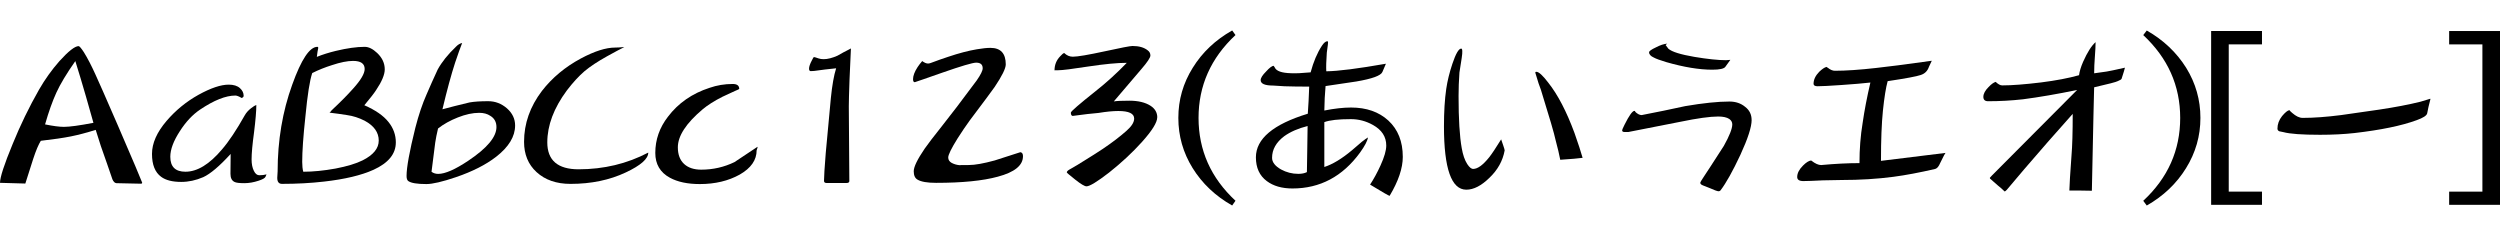 <?xml version="1.0" encoding="UTF-8" standalone="no"?>
<!-- Created with Inkscape (http://www.inkscape.org/) -->

<svg
   viewBox="0 0 137.083 12.64"
   version="1.1"
   id="svg5"
   xmlns="http://www.w3.org/2000/svg"
   xmlns:svg="http://www.w3.org/2000/svg">
  <defs
     id="defs2" />
  <g
     id="g990"
     style="display:inline"
     transform="translate(-13.276,-46.666)">
    <g
       aria-label="AaBbCc123(あいうエオ)[ー]"
       id="text988"
       style="font-size:9.878px;font-family:DFPFuun-W7;-inkscape-font-specification:'DFPFuun-W7, Normal';text-align:center;text-anchor:middle;stroke-width:0.265">
      <path
         d="m 21.003,56.739 -1.341,-0.029 q -0.135,-0.01 -0.222,-0.212 -0.106,-0.299 -0.289,-0.839 -0.376,-1.032 -0.627,-1.871 -0.743,0.232 -1.36,0.357 -0.627,0.125 -1.65,0.241 -0.193,0.309 -0.415,0.984 -0.222,0.675 -0.434,1.36 l -1.389,-0.039 q 0,-0.453 0.695,-2.132 0.627,-1.543 1.447,-2.981 0.482,-0.839 1.119,-1.563 0.743,-0.82 1.051,-0.82 0.068,0 0.289,0.338 0.299,0.482 0.627,1.206 0.222,0.473 1.235,2.807 0.559,1.293 0.965,2.248 l 0.28,0.675 q 0.087,0.212 0.087,0.212 0,0.058 -0.068,0.058 z m -2.604,-3.338 -0.405,-1.428 q -0.309,-1.071 -0.588,-1.958 -0.723,1.032 -1.042,1.736 -0.318,0.695 -0.617,1.736 0.666,0.135 1.032,0.135 0.473,0 1.621,-0.222 z"
         id="path7184" />
      <path
         d="m 27.89,56.228 q -0.029,0.087 -0.058,0.135 -0.048,0.106 -0.376,0.212 -0.405,0.135 -0.781,0.135 -0.415,0 -0.54,-0.068 -0.222,-0.106 -0.222,-0.444 0,-0.405 0.01,-1.09 -0.916,1.003 -1.505,1.273 -0.598,0.26 -1.206,0.26 -0.723,0 -1.1,-0.28 -0.502,-0.367 -0.502,-1.254 0,-0.878 0.801,-1.813 0.743,-0.868 1.746,-1.428 1.013,-0.559 1.659,-0.559 0.405,0 0.617,0.193 0.203,0.183 0.203,0.424 0,0.068 -0.106,0.116 -0.232,-0.135 -0.347,-0.135 -0.791,0 -1.939,0.772 -0.617,0.415 -1.109,1.186 -0.521,0.801 -0.521,1.399 0,0.82 0.83,0.82 0.974,0 2.006,-1.225 0.559,-0.646 1.254,-1.881 0.116,-0.203 0.338,-0.376 0.183,-0.145 0.289,-0.174 0,0.492 -0.125,1.495 -0.135,0.984 -0.135,1.486 0,0.376 0.125,0.627 0.116,0.241 0.299,0.241 0.222,0 0.395,-0.048 z"
         id="path7186" />
      <path
         d="m 34.98,54.482 q 0,0.936 -1.225,1.495 -1.003,0.453 -2.711,0.646 -1.09,0.125 -2.305,0.125 -0.26,0 -0.26,-0.328 0,-0.058 0.01,-0.183 0.01,-0.125 0.01,-0.164 0,-2.556 0.801,-4.765 0.743,-2.074 1.379,-2.074 0.048,0 0.048,0.058 0,0.039 -0.039,0.203 -0.029,0.174 -0.039,0.289 0.482,-0.193 1.042,-0.328 0.926,-0.222 1.582,-0.222 0.328,0 0.685,0.338 0.415,0.395 0.415,0.897 0,0.434 -0.482,1.148 -0.154,0.241 -0.637,0.82 0.907,0.395 1.322,0.916 0.405,0.502 0.405,1.129 z m -0.936,-0.106 q 0,-0.675 -0.772,-1.09 -0.473,-0.241 -0.965,-0.309 -0.482,-0.077 -0.974,-0.135 0,0.039 0.048,-0.029 0.077,-0.106 0.087,-0.106 0.704,-0.656 1.167,-1.177 0.637,-0.704 0.637,-1.08 0,-0.444 -0.637,-0.444 -0.463,0 -1.158,0.232 -0.559,0.174 -1.08,0.434 -0.203,0.588 -0.376,2.392 -0.174,1.611 -0.174,2.479 0,0.328 0.058,0.54 0.801,0 1.765,-0.174 0.955,-0.183 1.495,-0.453 0.878,-0.444 0.878,-1.08 z"
         id="path7188" />
      <path
         d="m 41.521,53.547 q 0,0.907 -1.042,1.717 -0.849,0.656 -2.209,1.119 -1.109,0.376 -1.611,0.376 -0.762,0 -0.994,-0.164 -0.096,-0.068 -0.096,-0.28 0,-0.704 0.482,-2.643 0.27,-1.051 0.617,-1.833 0.26,-0.608 0.608,-1.36 0.338,-0.617 0.994,-1.244 0.164,-0.174 0.347,-0.212 -0.145,0.367 -0.386,1.08 -0.318,0.974 -0.695,2.556 0.598,-0.164 1.486,-0.376 0.386,-0.068 1.023,-0.068 0.579,0 1.032,0.395 0.444,0.395 0.444,0.936 z m -1.023,0.087 q 0,-0.415 -0.338,-0.617 -0.241,-0.164 -0.608,-0.164 -0.531,0 -1.167,0.251 -0.637,0.251 -1.09,0.608 -0.106,0.444 -0.154,0.772 -0.048,0.318 -0.203,1.601 0.154,0.116 0.367,0.116 0.569,0 1.65,-0.723 1.543,-1.032 1.543,-1.842 z"
         id="path7190" />
      <path
         d="m 48.823,55.032 q 0,0.511 -1.235,1.09 -1.331,0.627 -3.029,0.627 -1.158,0 -1.862,-0.646 -0.685,-0.627 -0.685,-1.659 0,-1.505 0.984,-2.797 0.839,-1.08 2.132,-1.775 1.119,-0.598 1.881,-0.598 0.183,0 0.502,-0.029 -0.328,0.164 -0.955,0.511 -0.762,0.424 -1.225,0.81 -0.482,0.415 -0.974,1.061 -1.071,1.447 -1.071,2.846 0,1.476 1.717,1.476 2.074,0 3.82,-0.916 z"
         id="path7192" />
      <path
         d="m 54.813,54.714 q 0.01,0.029 -0.019,0.106 -0.029,0.077 -0.029,0.087 0,0.801 -0.926,1.331 -0.936,0.521 -2.19,0.521 -1.003,0 -1.64,-0.347 -0.801,-0.434 -0.801,-1.36 0,-1.09 0.695,-1.987 0.849,-1.119 2.277,-1.582 0.608,-0.212 1.273,-0.212 0.357,0 0.357,0.27 0,0.019 -0.241,0.116 -0.367,0.164 -0.685,0.318 -0.666,0.338 -1.08,0.685 -1.36,1.148 -1.36,2.084 0,0.598 0.347,0.916 0.338,0.309 0.936,0.309 0.965,0 1.823,-0.415 z"
         id="path7194" />
      <path
         d="m 59.935,49.321 -0.077,1.717 q -0.039,1.08 -0.039,1.457 l 0.029,4.1 q 0,0.106 -0.164,0.106 H 58.604 q -0.145,0 -0.145,-0.116 0,-0.338 0.096,-1.534 0.096,-1.003 0.28,-3.01 0.106,-1.051 0.289,-1.63 -0.743,0.077 -0.984,0.116 -0.241,0.039 -0.405,0.039 -0.096,0 -0.096,-0.135 0,-0.164 0.154,-0.453 0.087,-0.183 0.116,-0.183 0.039,0 0.26,0.077 0.116,0.039 0.27,0.039 0.328,0 0.762,-0.193 0.26,-0.154 0.733,-0.395 z"
         id="path7196" />
      <path
         d="m 69.369,55.235 q 0,0.752 -1.379,1.119 -1.235,0.338 -3.386,0.338 -0.723,0 -1.013,-0.174 -0.212,-0.116 -0.212,-0.463 0,-0.357 0.598,-1.235 0.26,-0.376 0.945,-1.235 0.656,-0.82 1.91,-2.508 0.328,-0.473 0.328,-0.666 0,-0.309 -0.357,-0.309 -0.289,0 -1.862,0.55 l -1.051,0.367 q -0.444,0.154 -0.453,0.154 -0.096,0 -0.096,-0.164 0,-0.28 0.251,-0.666 0.096,-0.145 0.251,-0.328 0.183,0.135 0.318,0.135 0.068,0 0.145,-0.029 0.54,-0.203 0.955,-0.338 0.887,-0.299 1.582,-0.415 0.453,-0.077 0.743,-0.077 0.839,0 0.839,0.907 0,0.328 -0.608,1.235 -0.193,0.28 -1.37,1.842 -0.309,0.424 -0.666,0.984 -0.511,0.82 -0.511,1.042 0,0.193 0.193,0.299 0.203,0.106 0.444,0.125 -0.039,-0.01 0.492,-0.01 0.502,0 1.418,-0.251 0.695,-0.232 1.408,-0.453 0.145,0.019 0.145,0.222 z"
         id="path7198" />
      <path
         d="m 76.73,53.103 q 0,0.415 -0.839,1.35 -0.772,0.859 -1.804,1.678 -0.974,0.752 -1.235,0.752 -0.154,0 -0.617,-0.367 -0.463,-0.367 -0.463,-0.395 0,-0.077 0.154,-0.164 0.154,-0.087 0.434,-0.251 1.032,-0.637 1.389,-0.878 0.772,-0.521 1.302,-0.994 0.415,-0.367 0.415,-0.666 0,-0.415 -0.868,-0.415 -0.444,0 -1.09,0.106 -0.502,0.039 -1.418,0.164 -0.096,-0.019 -0.096,-0.183 0,-0.096 1.37,-1.186 0.868,-0.685 1.698,-1.543 -0.781,0 -2.122,0.203 -1.302,0.203 -1.63,0.203 -0.212,0 -0.183,0 -0.01,0.01 -0.029,0.01 0,-0.453 0.309,-0.772 0.145,-0.164 0.222,-0.183 0.212,0.203 0.473,0.203 0.386,0 1.765,-0.299 1.322,-0.289 1.505,-0.289 0.54,0 0.839,0.241 0.145,0.106 0.145,0.28 0,0.174 -0.492,0.743 -0.328,0.395 -1.514,1.775 0.232,-0.039 0.849,-0.039 0.733,0 1.167,0.28 0.367,0.241 0.367,0.637 z"
         id="path7200" />
      <path
         d="m 81.022,48.588 q -2.026,1.891 -2.026,4.543 0,2.662 2.026,4.543 l -0.183,0.26 q -1.379,-0.781 -2.17,-2.055 -0.781,-1.264 -0.781,-2.749 0,-1.486 0.791,-2.749 0.781,-1.264 2.161,-2.045 z"
         id="path7202" />
      <path
         d="m 90.196,55.264 q 0,0.936 -0.723,2.141 -0.058,0 -1.071,-0.617 0.299,-0.453 0.569,-1.042 0.318,-0.695 0.318,-1.1 0,-0.723 -0.733,-1.129 -0.569,-0.318 -1.206,-0.318 -1.023,0 -1.457,0.164 v 2.46 q 0.685,-0.222 1.514,-0.916 0.203,-0.164 0.54,-0.463 0.222,-0.174 0.338,-0.241 -0.039,0.28 -0.434,0.83 -1.437,1.968 -3.704,1.968 -0.868,0 -1.408,-0.405 -0.598,-0.444 -0.598,-1.302 0,-1.524 2.846,-2.392 0.048,-0.646 0.077,-1.486 -0.781,0 -1.35,-0.019 -0.598,-0.039 -0.627,-0.039 -0.685,0 -0.685,-0.299 0,-0.174 0.299,-0.473 0.28,-0.309 0.415,-0.309 0.019,0.019 0.039,0.058 l 0.019,0.029 q 0.125,0.299 0.897,0.318 0.367,0.019 1.071,-0.048 0.232,-0.868 0.617,-1.457 0.164,-0.251 0.309,-0.251 0.029,0.019 0.029,0.068 0,0.039 -0.01,0.125 l -0.058,0.434 q -0.048,0.675 -0.029,1.023 0.965,-0.01 3.27,-0.415 -0.068,0.145 -0.193,0.453 -0.125,0.299 -1.428,0.521 -0.019,0.01 -1.688,0.251 -0.058,0.637 -0.068,1.341 0.83,-0.164 1.466,-0.164 1.264,0 2.045,0.714 0.791,0.733 0.791,1.987 z m -5.219,-1.688 q -0.772,0.193 -1.283,0.559 -0.666,0.502 -0.666,1.186 0,0.357 0.492,0.637 0.444,0.241 0.945,0.241 0.289,0 0.473,-0.096 0,-0.415 0.019,-1.215 0.019,-0.791 0.019,-1.312 z"
         id="path7204" />
      <path
         d="m 100.054,55.321 q -0.338,0.048 -1.225,0.106 -0.077,-0.415 -0.26,-1.1 -0.096,-0.473 -0.801,-2.74 -0.116,-0.28 -0.289,-0.878 -0.048,-0.106 0.039,-0.106 0.203,0 0.656,0.598 0.781,0.984 1.437,2.759 0.309,0.878 0.444,1.36 z M 95.781,54.916 q -0.154,0.849 -0.83,1.495 -0.666,0.656 -1.273,0.656 -1.225,0 -1.225,-3.473 0,-1.196 0.125,-2.055 0.096,-0.656 0.338,-1.379 0.28,-0.83 0.482,-0.83 0.106,0 0.029,0.511 -0.048,0.289 -0.125,0.801 -0.048,0.666 -0.048,1.293 0,1.891 0.174,2.855 0.096,0.55 0.299,0.868 0.174,0.27 0.328,0.27 0.367,0 0.878,-0.637 0.222,-0.28 0.656,-0.984 0.039,0.116 0.116,0.338 0.077,0.222 0.077,0.27 z"
         id="path7206" />
      <path
         d="m 108.157,49.948 q -0.087,0.125 -0.27,0.376 -0.106,0.164 -0.723,0.164 -1.071,0 -2.518,-0.415 -0.511,-0.154 -0.685,-0.251 -0.26,-0.116 -0.26,-0.289 0,-0.096 0.376,-0.27 0.347,-0.183 0.617,-0.203 -0.068,0.058 -0.087,0.077 0.048,0.068 0.154,0.203 0.289,0.251 1.418,0.444 1.09,0.183 1.746,0.183 z m 1.167,3.299 q 0,0.569 -0.617,1.91 -0.627,1.341 -1.09,1.949 -0.039,0.048 -0.106,0.048 -0.097,0 -0.531,-0.193 -0.125,-0.048 -0.318,-0.125 -0.154,-0.058 -0.154,-0.145 0,-0.048 0.183,-0.318 0.116,-0.183 0.386,-0.588 l 0.723,-1.119 q 0.463,-0.83 0.463,-1.177 0,-0.183 -0.164,-0.299 -0.203,-0.135 -0.608,-0.135 -0.675,0 -2.074,0.289 l -2.846,0.559 q -0.048,0 -0.125,0 -0.077,0 -0.106,0 -0.116,0 -0.116,-0.096 0,-0.039 0.135,-0.309 0.376,-0.752 0.54,-0.752 0.039,0 0.048,0.048 h -0.01 q 0.193,0.183 0.357,0.183 1.206,-0.232 2.392,-0.492 1.476,-0.251 2.421,-0.251 0.511,0 0.859,0.289 0.357,0.27 0.357,0.723 z"
         id="path7208" />
      <path
         d="m 119.954,55.051 q -0.029,0.058 -0.077,0.125 -0.087,0.164 -0.212,0.424 -0.116,0.28 -0.27,0.328 -1.283,0.299 -2.305,0.434 -1.322,0.174 -2.836,0.174 -0.396,0 -1.023,0.019 -0.752,0.039 -1.042,0.039 -0.367,0.01 -0.367,-0.222 0,-0.309 0.318,-0.627 0.26,-0.26 0.444,-0.28 l 0.029,0.019 q 0.299,0.232 0.521,0.232 1.148,-0.106 2.103,-0.106 0,-1.158 0.174,-2.209 0.145,-1.013 0.424,-2.209 -0.608,0.068 -1.582,0.135 -0.974,0.068 -1.312,0.068 -0.222,0 -0.222,-0.135 0,-0.338 0.309,-0.656 0.241,-0.232 0.405,-0.27 0.01,0.019 0.068,0.048 0.203,0.164 0.386,0.164 0.907,0 2.267,-0.154 0.839,-0.087 3.048,-0.395 -0.058,0.125 -0.154,0.328 -0.116,0.347 -0.453,0.453 -0.328,0.116 -1.813,0.338 -0.145,0.521 -0.26,1.621 -0.106,1.032 -0.106,2.749 z"
         id="path7210" />
      <path
         d="m 129.794,50.373 -0.058,0.212 q -0.019,0.077 -0.125,0.395 -0.019,0.058 -0.212,0.135 -0.116,0.068 -1.293,0.338 0,-0.068 -0.039,1.553 l -0.087,4.119 q -0.222,0 -0.617,-0.01 -0.424,0 -0.617,0 0.01,-0.453 0.116,-1.9 0.068,-0.791 0.068,-2.305 -1.399,1.563 -2.662,3.039 l -0.955,1.129 q -0.097,0.096 -0.116,0.087 -0.058,-0.058 -0.174,-0.164 -0.058,-0.039 -0.637,-0.55 l 0.01,-0.019 q 0,-0.019 -0.01,-0.029 h 0.01 l 0.019,-0.019 0.087,-0.096 q 0.222,-0.222 4.669,-4.688 -1.64,0.338 -2.971,0.511 -0.945,0.106 -1.91,0.106 -0.26,0 -0.26,-0.241 0,-0.251 0.289,-0.54 0.222,-0.232 0.386,-0.28 0.203,0.193 0.357,0.193 0.791,0 2.141,-0.164 1.215,-0.154 2.074,-0.395 0.039,-0.309 0.222,-0.733 0.347,-0.781 0.685,-1.08 0,0.309 -0.039,0.801 -0.039,0.492 -0.039,0.907 0.241,-0.039 0.685,-0.096 0.241,-0.039 1.003,-0.212 z"
         id="path7212" />
      <path
         d="m 133.932,53.132 q 0,1.486 -0.791,2.759 -0.781,1.264 -2.151,2.045 l -0.193,-0.26 q 2.026,-1.881 2.026,-4.543 0,-2.653 -2.026,-4.543 l 0.193,-0.251 q 1.37,0.781 2.161,2.045 0.781,1.264 0.781,2.749 z"
         id="path7214" />
      <path
         d="m 137.308,57.897 h -2.788 v -9.531 h 2.788 v 0.733 h -1.823 v 8.074 h 1.823 z"
         id="path7216" />
      <path
         d="m 146.54,52.08 v 0.039 q -0.116,0.434 -0.174,0.762 -0.039,0.183 -0.579,0.376 -1.235,0.453 -3.405,0.704 -0.859,0.096 -1.891,0.096 -1.476,0 -2.006,-0.145 -0.232,-0.048 -0.232,-0.048 -0.097,-0.048 -0.097,-0.145 0,-0.367 0.251,-0.685 0.26,-0.309 0.405,-0.328 0.039,0.058 0.154,0.154 0.309,0.27 0.569,0.27 0.907,0 2.113,-0.154 0.029,0 2.084,-0.299 1.293,-0.193 2.267,-0.434 0.309,-0.087 0.54,-0.164 z"
         id="path7218" />
      <path
         d="m 150.359,57.897 h -2.788 v -0.723 h 1.823 v -8.074 h -1.823 v -0.733 h 2.788 z"
         id="path7220" />
    </g>
  </g>
</svg>
